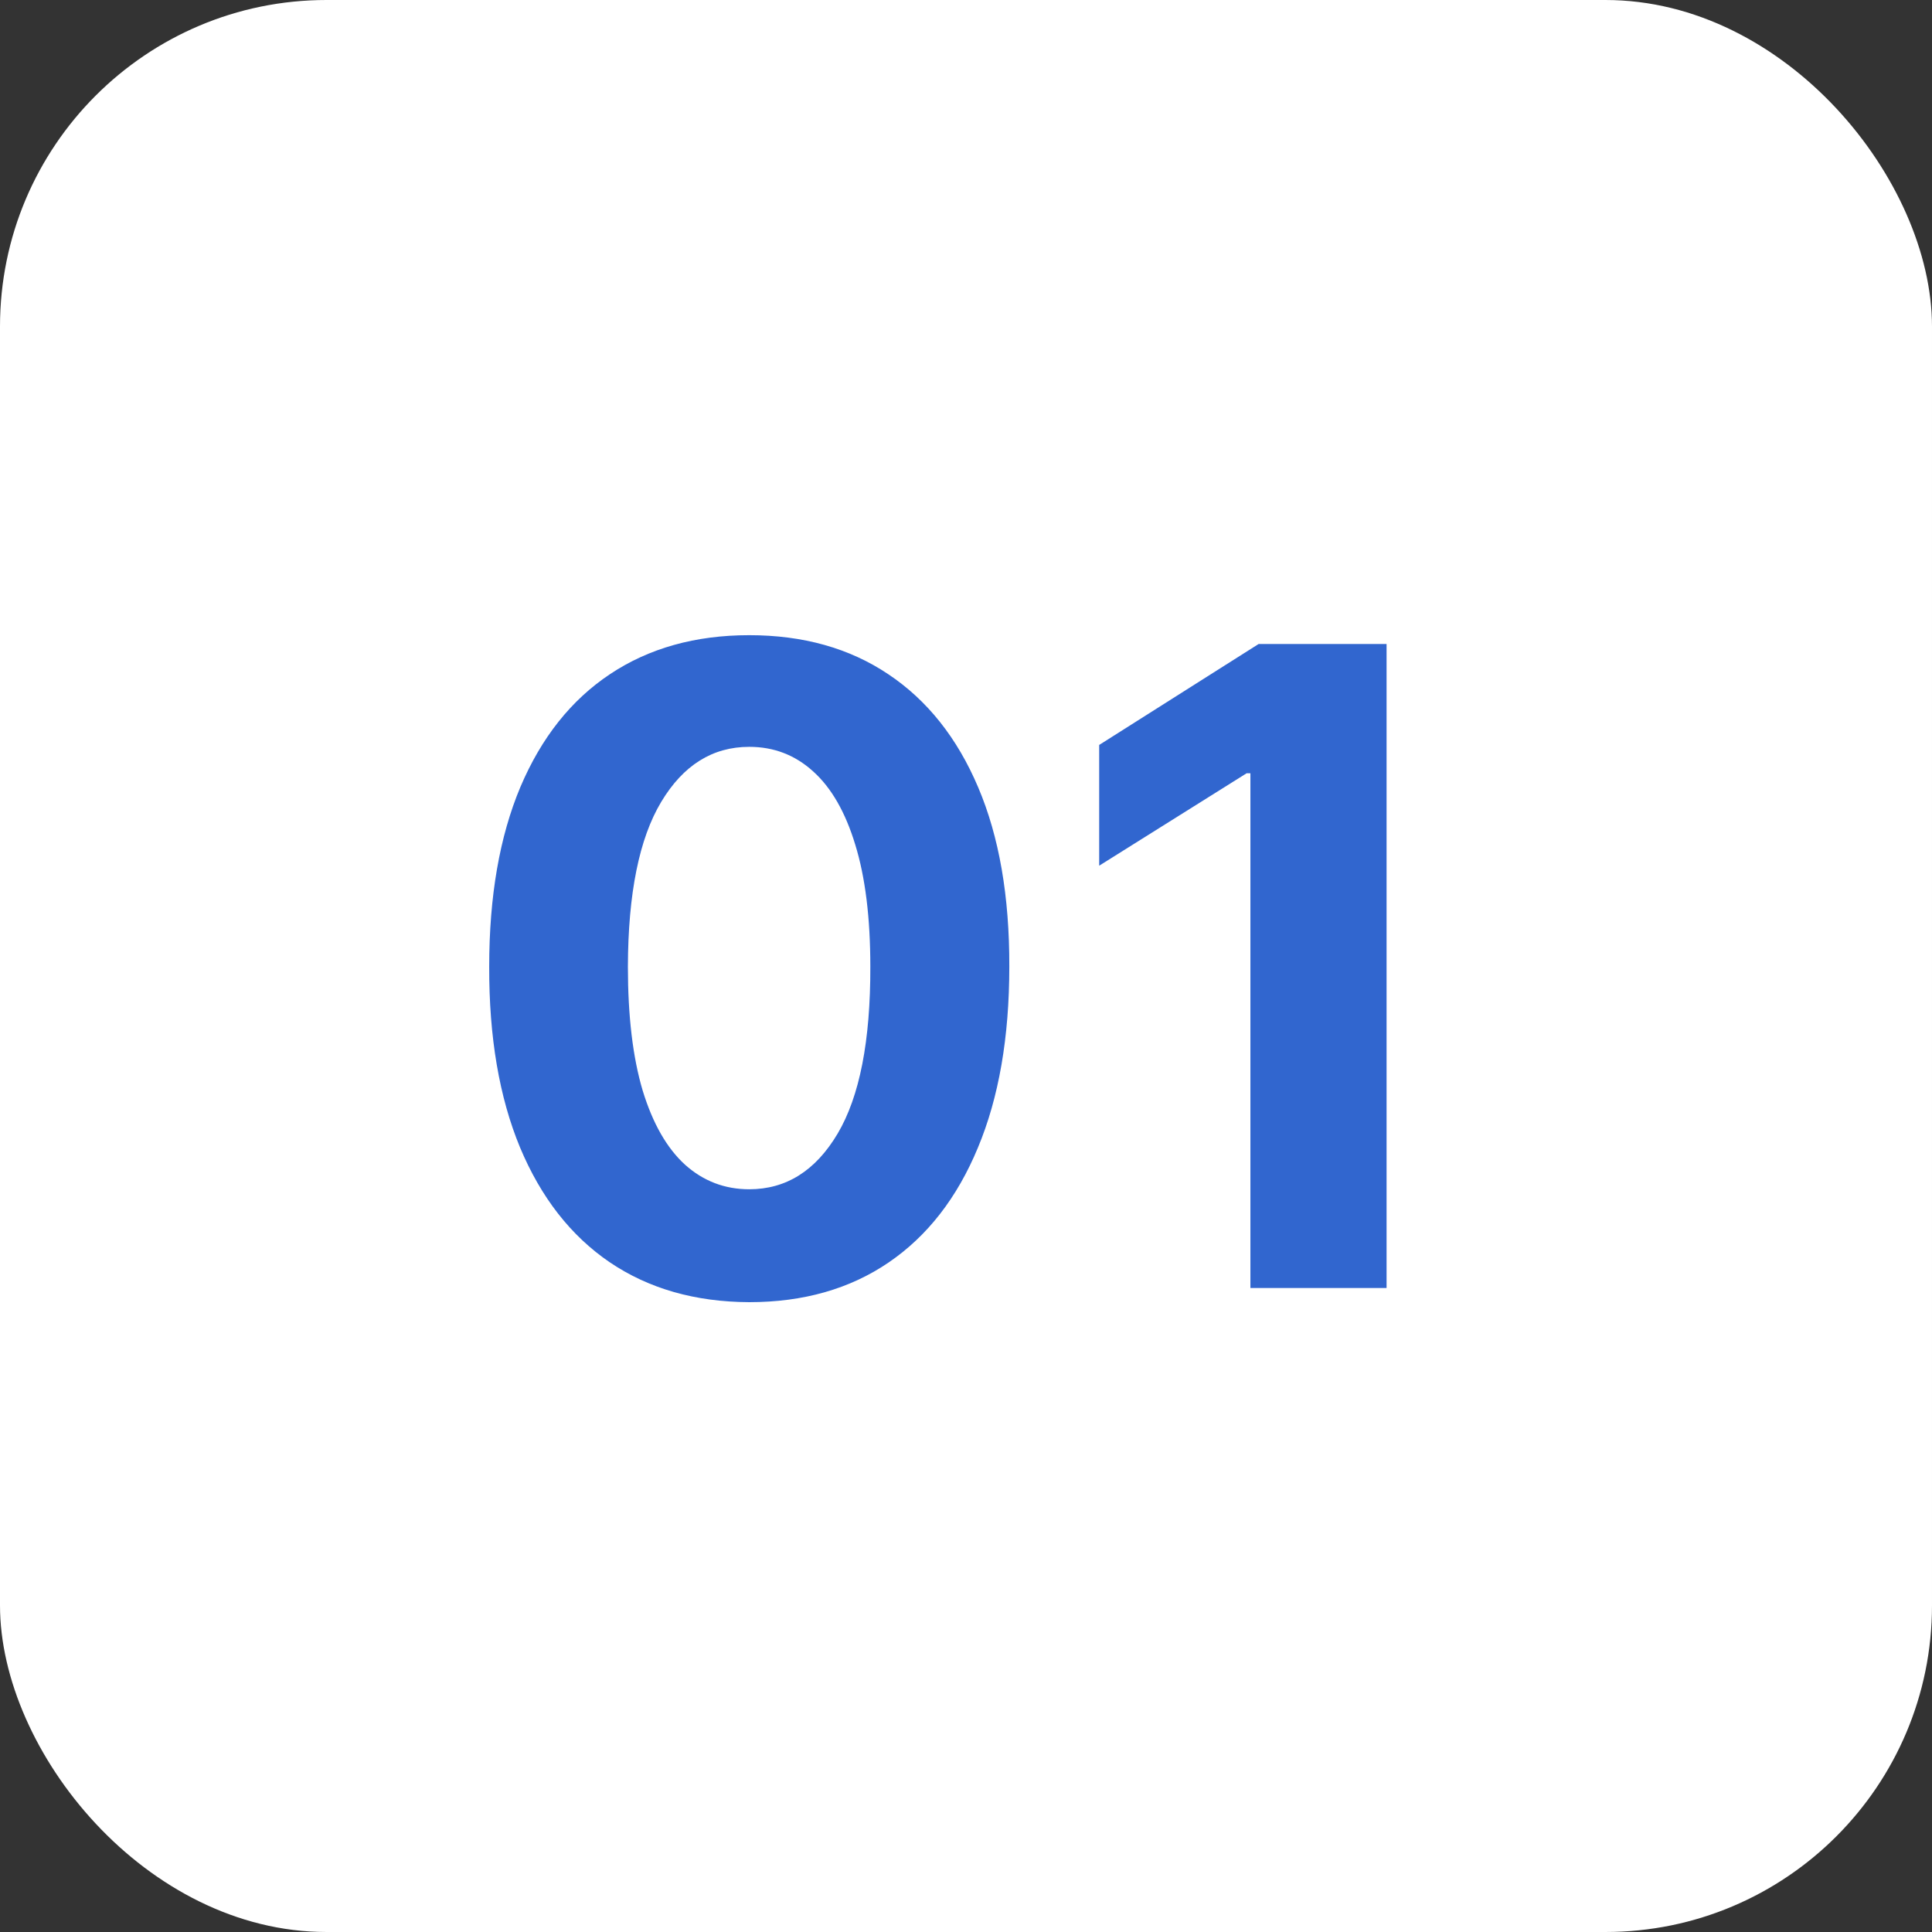<?xml version="1.0" encoding="UTF-8"?> <svg xmlns="http://www.w3.org/2000/svg" width="48" height="48" viewBox="0 0 48 48" fill="none"><rect x="0" y="0" width="48" height="48" fill="#333333" stroke="none"/><rect width="48" height="48" rx="8.113" fill="white"></rect><path d="M18.615 32.352C17.271 32.346 16.115 32.016 15.146 31.359C14.183 30.703 13.441 29.753 12.92 28.508C12.404 27.263 12.149 25.766 12.154 24.016C12.154 22.271 12.412 20.784 12.928 19.555C13.449 18.326 14.191 17.391 15.154 16.75C16.123 16.104 17.277 15.781 18.615 15.781C19.954 15.781 21.105 16.104 22.068 16.75C23.037 17.396 23.782 18.333 24.303 19.562C24.824 20.787 25.081 22.271 25.076 24.016C25.076 25.771 24.816 27.271 24.295 28.516C23.779 29.76 23.04 30.711 22.076 31.367C21.113 32.023 19.959 32.352 18.615 32.352ZM18.615 29.547C19.532 29.547 20.264 29.086 20.811 28.164C21.357 27.242 21.628 25.859 21.623 24.016C21.623 22.802 21.498 21.792 21.248 20.984C21.003 20.177 20.654 19.57 20.201 19.164C19.753 18.758 19.225 18.555 18.615 18.555C17.704 18.555 16.975 19.01 16.428 19.922C15.881 20.833 15.605 22.198 15.6 24.016C15.6 25.245 15.722 26.271 15.967 27.094C16.217 27.912 16.568 28.526 17.021 28.938C17.475 29.344 18.006 29.547 18.615 29.547ZM34.449 16V32H31.066V19.211H30.973L27.309 21.508V18.508L31.27 16H34.449Z" fill="#3166CF"></path></svg> 